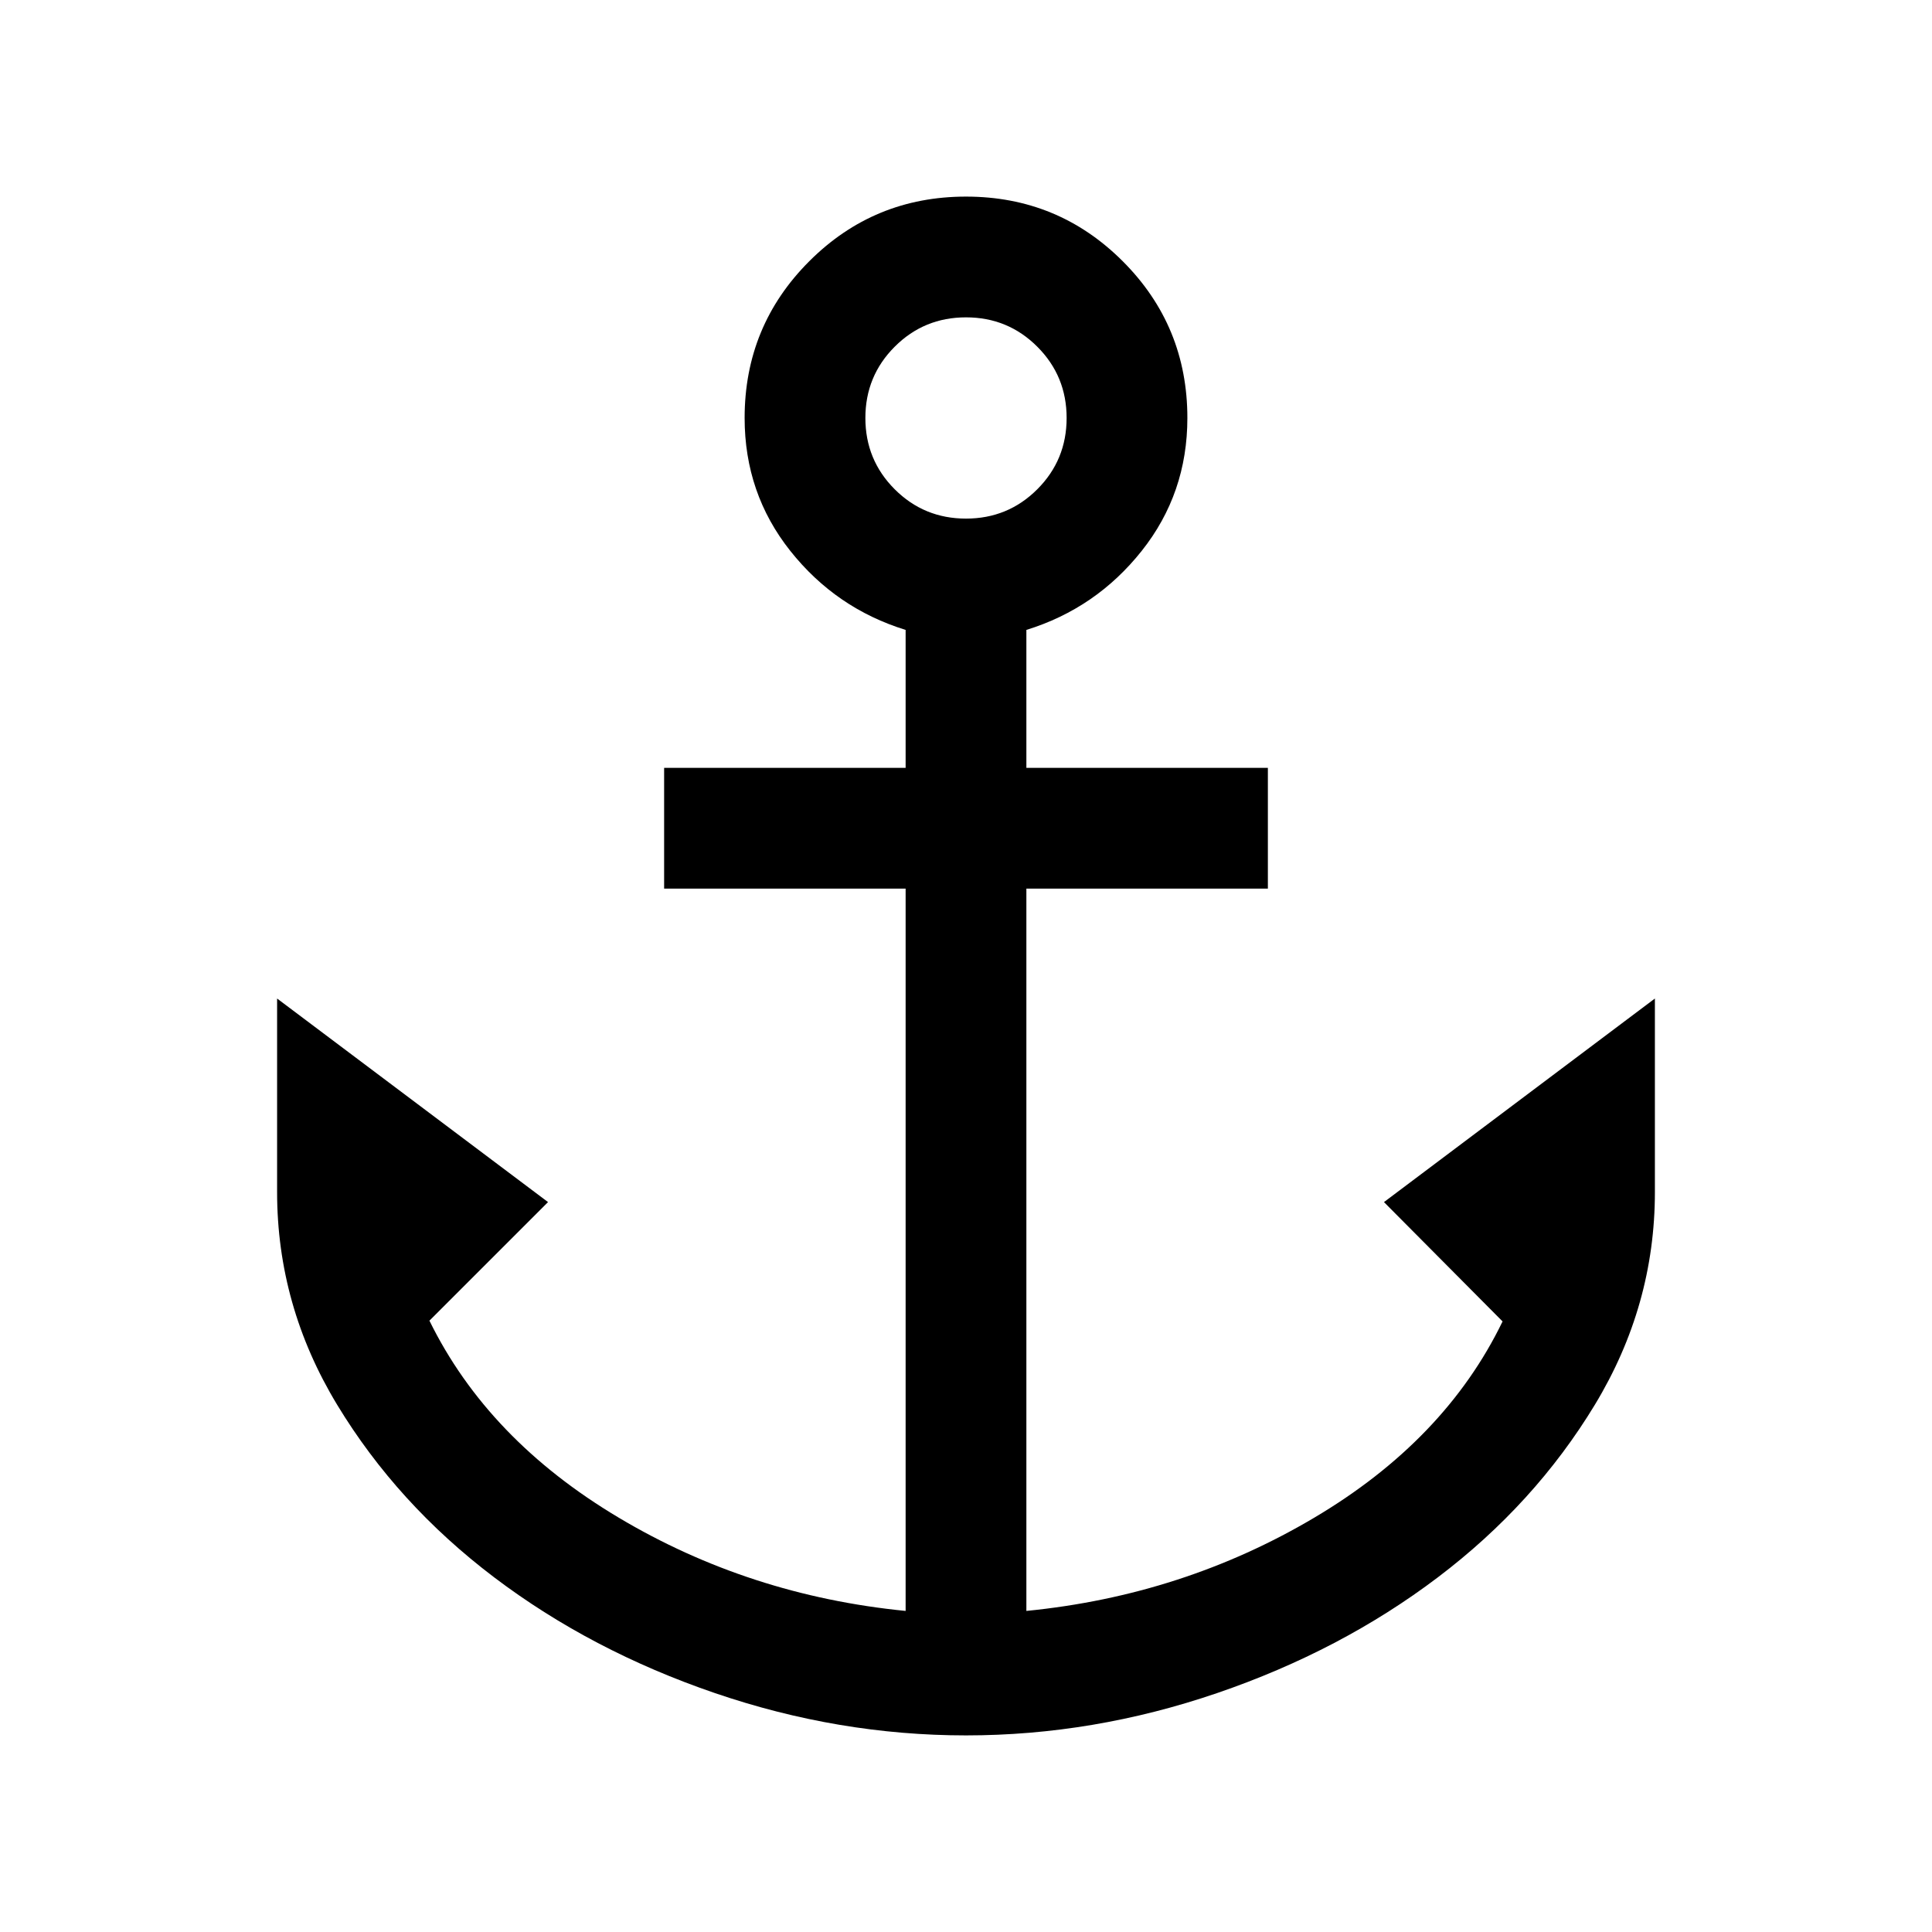 <svg xmlns="http://www.w3.org/2000/svg" height="24px" viewBox="0 -960 960 960" width="24px" fill="#000000"><path d="M480-97.69q-63.31 0-124.81-21.04t-109.65-57.5q-48.15-36.46-78-85.73t-29.85-105.73v-96.15l134.62 101.15-58.93 58.92q29 59.08 93.93 97.81 64.92 38.73 142.69 46.42v-358.92H330v-60h120V-647q-34.61-10.69-57.31-39.27Q370-714.85 370-752.31q0-45.77 32.12-77.88 32.11-32.12 77.88-32.12 45.77 0 77.88 32.12Q590-798.08 590-752.31q0 37.46-22.69 66.04Q544.61-657.69 510-647v68.54h120v60H510v358.92q77.77-7.69 142.88-46.23 65.12-38.54 93.74-97.62l-58.93-59.3 134.62-101.15v96.15q0 56.46-29.85 105.73t-78 85.73q-48.15 36.46-109.65 57.5Q543.31-97.69 480-97.69Zm0-604.62q20.85 0 35.42-14.57Q530-731.46 530-752.31q0-20.84-14.58-35.42-14.57-14.58-35.42-14.58t-35.42 14.58Q430-773.15 430-752.31q0 20.85 14.58 35.43 14.57 14.57 35.42 14.57Z"/></svg>
